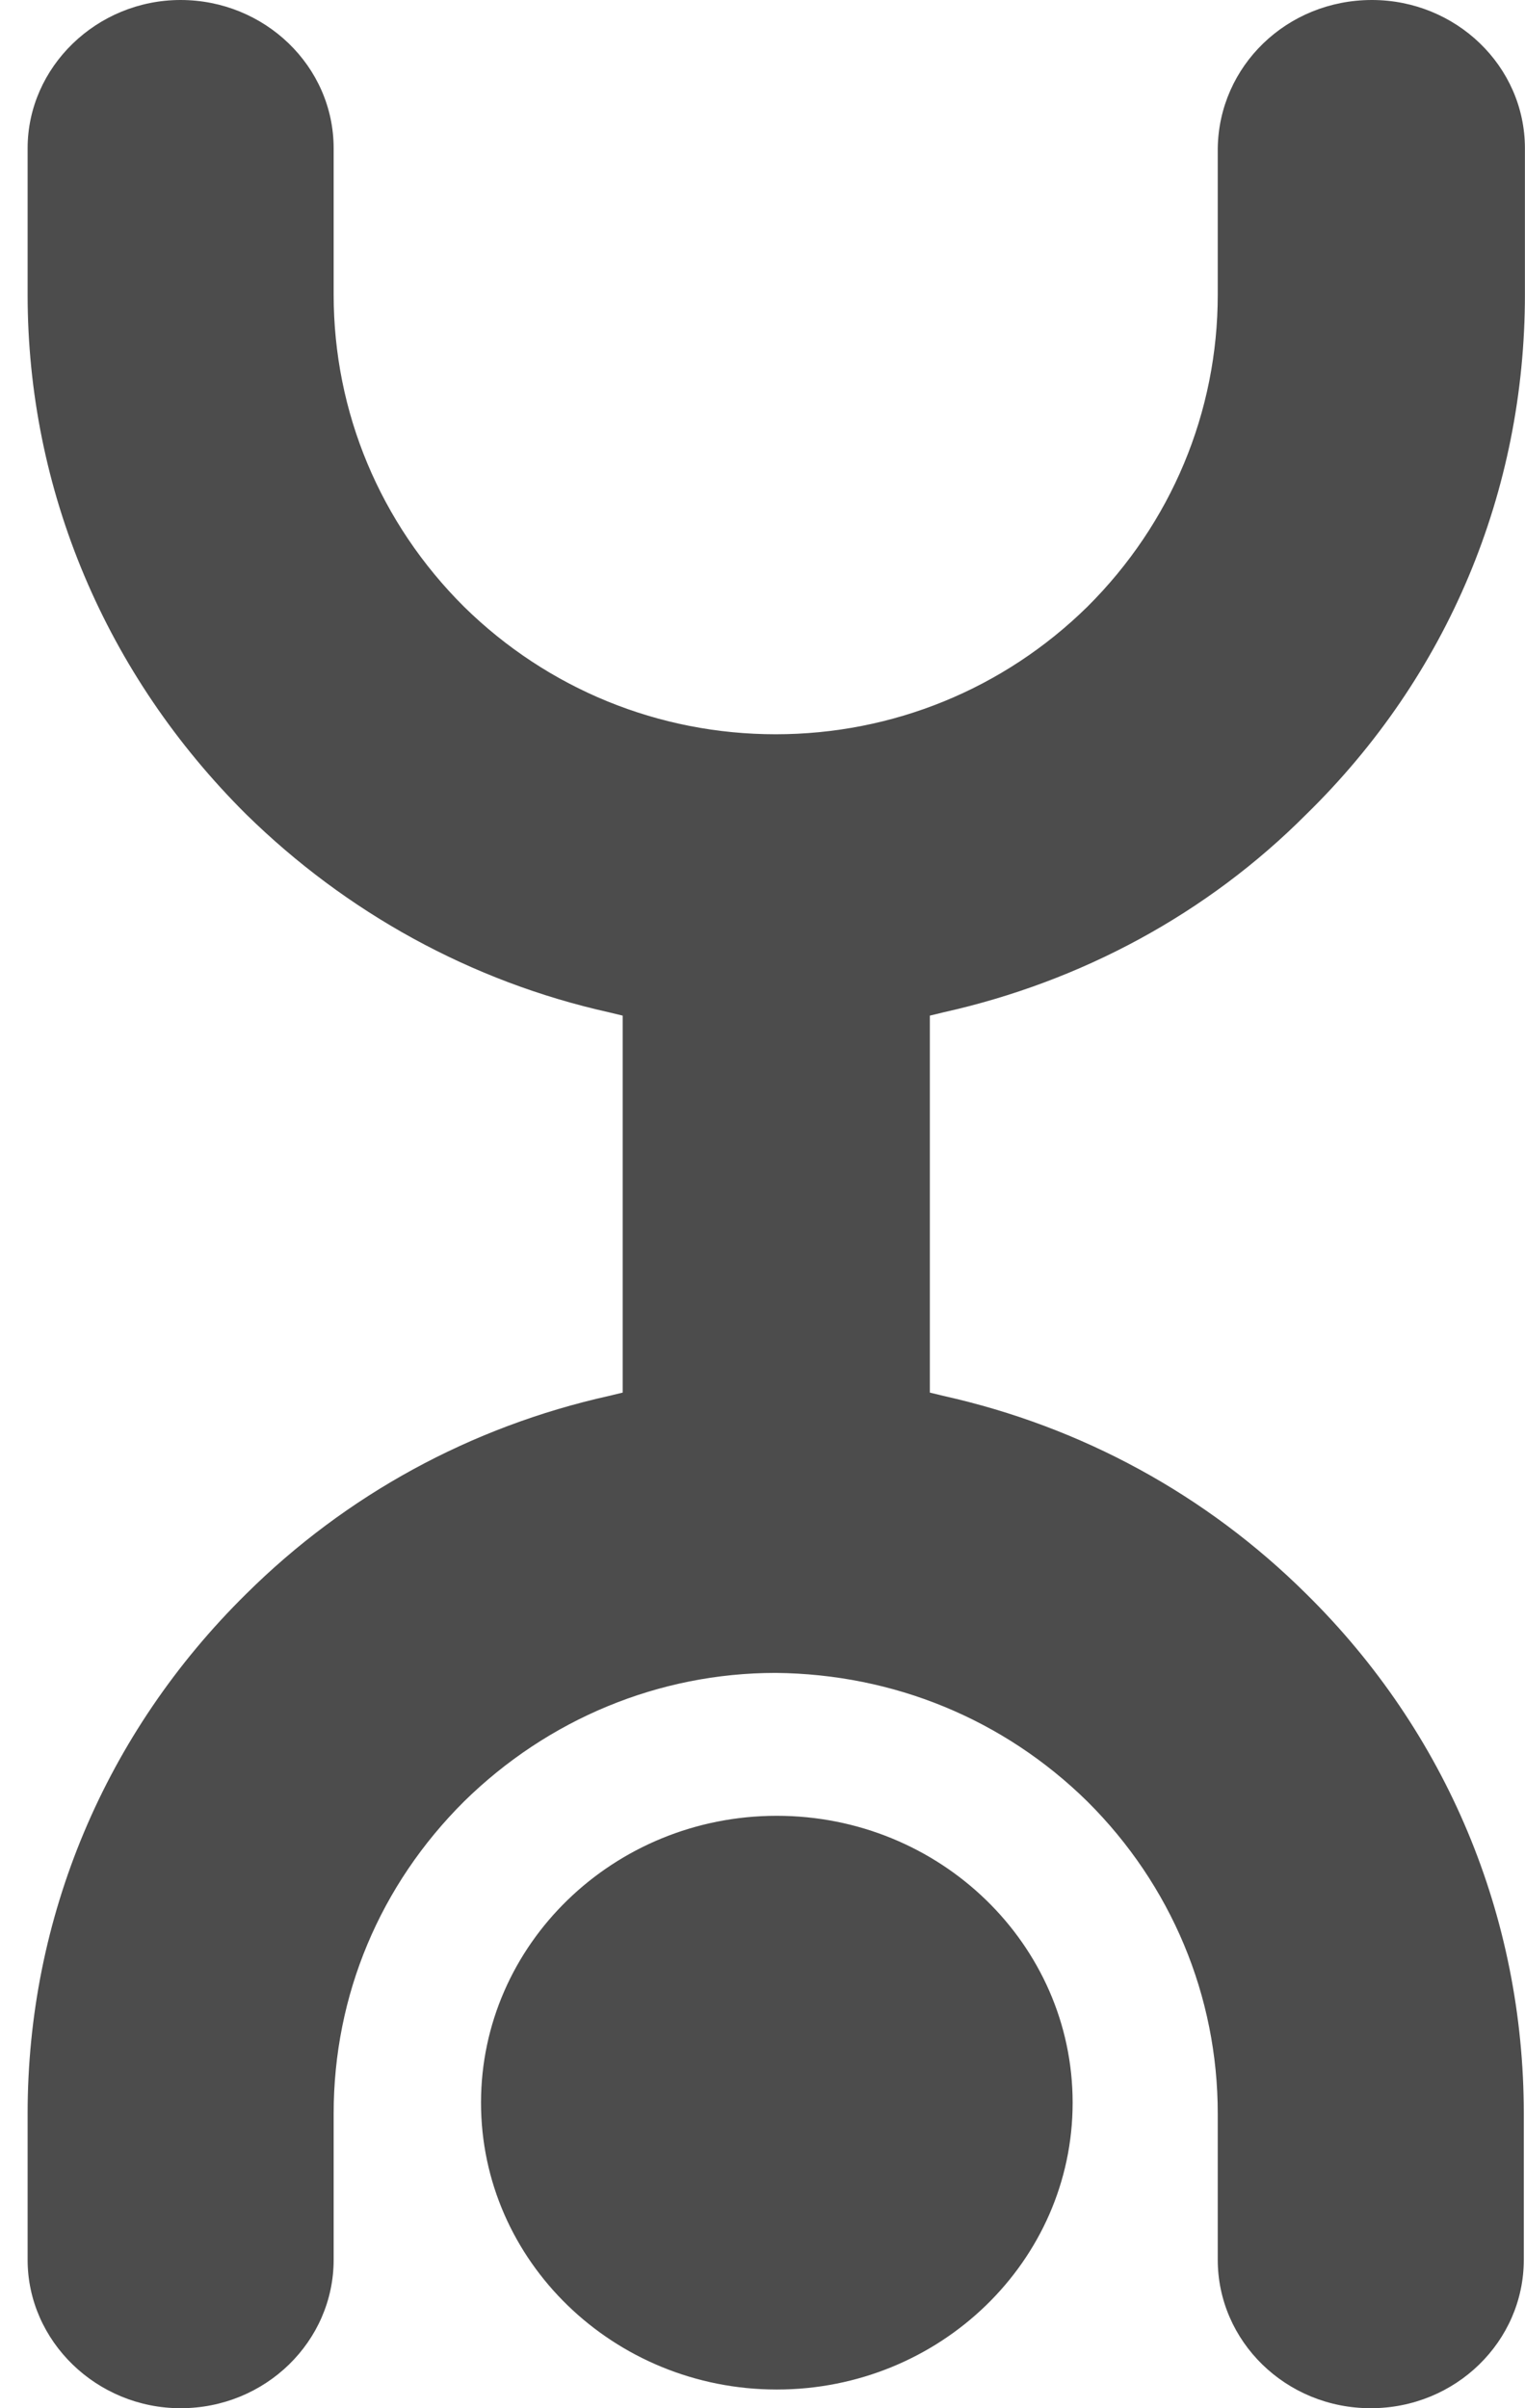 <svg width="19" height="30" viewBox="0 0 19 30" fill="none" xmlns="http://www.w3.org/2000/svg">
<path d="M9.678 22.62C7.645 22.62 5.993 24.222 5.993 26.194C5.993 28.165 7.645 29.767 9.678 29.767C11.712 29.767 13.364 28.165 13.364 26.194C13.364 24.222 11.712 22.62 9.678 22.62ZM17.093 0C18.138 0 18.999 0.822 18.999 1.848V3.67C18.999 6.12 18.039 8.421 16.273 10.146C15.045 11.378 13.477 12.227 11.754 12.611L11.585 12.652V17.348L11.754 17.389C13.477 17.773 15.031 18.622 16.273 19.854C18.025 21.579 18.985 23.88 18.985 26.33V28.151C18.985 29.165 18.138 30 17.078 30C16.019 30 15.172 29.165 15.172 28.151V26.33C15.172 24.865 14.593 23.482 13.548 22.442C12.503 21.415 11.133 20.854 9.664 20.84C8.21 20.84 6.826 21.415 5.781 22.442C4.736 23.482 4.157 24.852 4.157 26.33V28.151C4.157 29.165 3.309 30 2.25 30C1.205 30 0.344 29.165 0.344 28.151V26.33C0.344 23.893 1.304 21.593 3.069 19.854C4.312 18.622 5.865 17.773 7.588 17.389L7.758 17.348V12.652L7.588 12.611C5.865 12.227 4.312 11.365 3.069 10.146C1.318 8.407 0.344 6.107 0.344 3.67V1.848C0.344 0.835 1.205 0 2.25 0C3.295 0 4.157 0.822 4.157 1.848V3.67C4.157 5.135 4.736 6.518 5.781 7.558C6.826 8.585 8.21 9.147 9.664 9.147C11.119 9.147 12.503 8.585 13.548 7.558C14.593 6.518 15.172 5.135 15.172 3.67V1.848C15.186 0.822 16.033 0 17.093 0Z" fill="#4C4C4C"/>
</svg>
